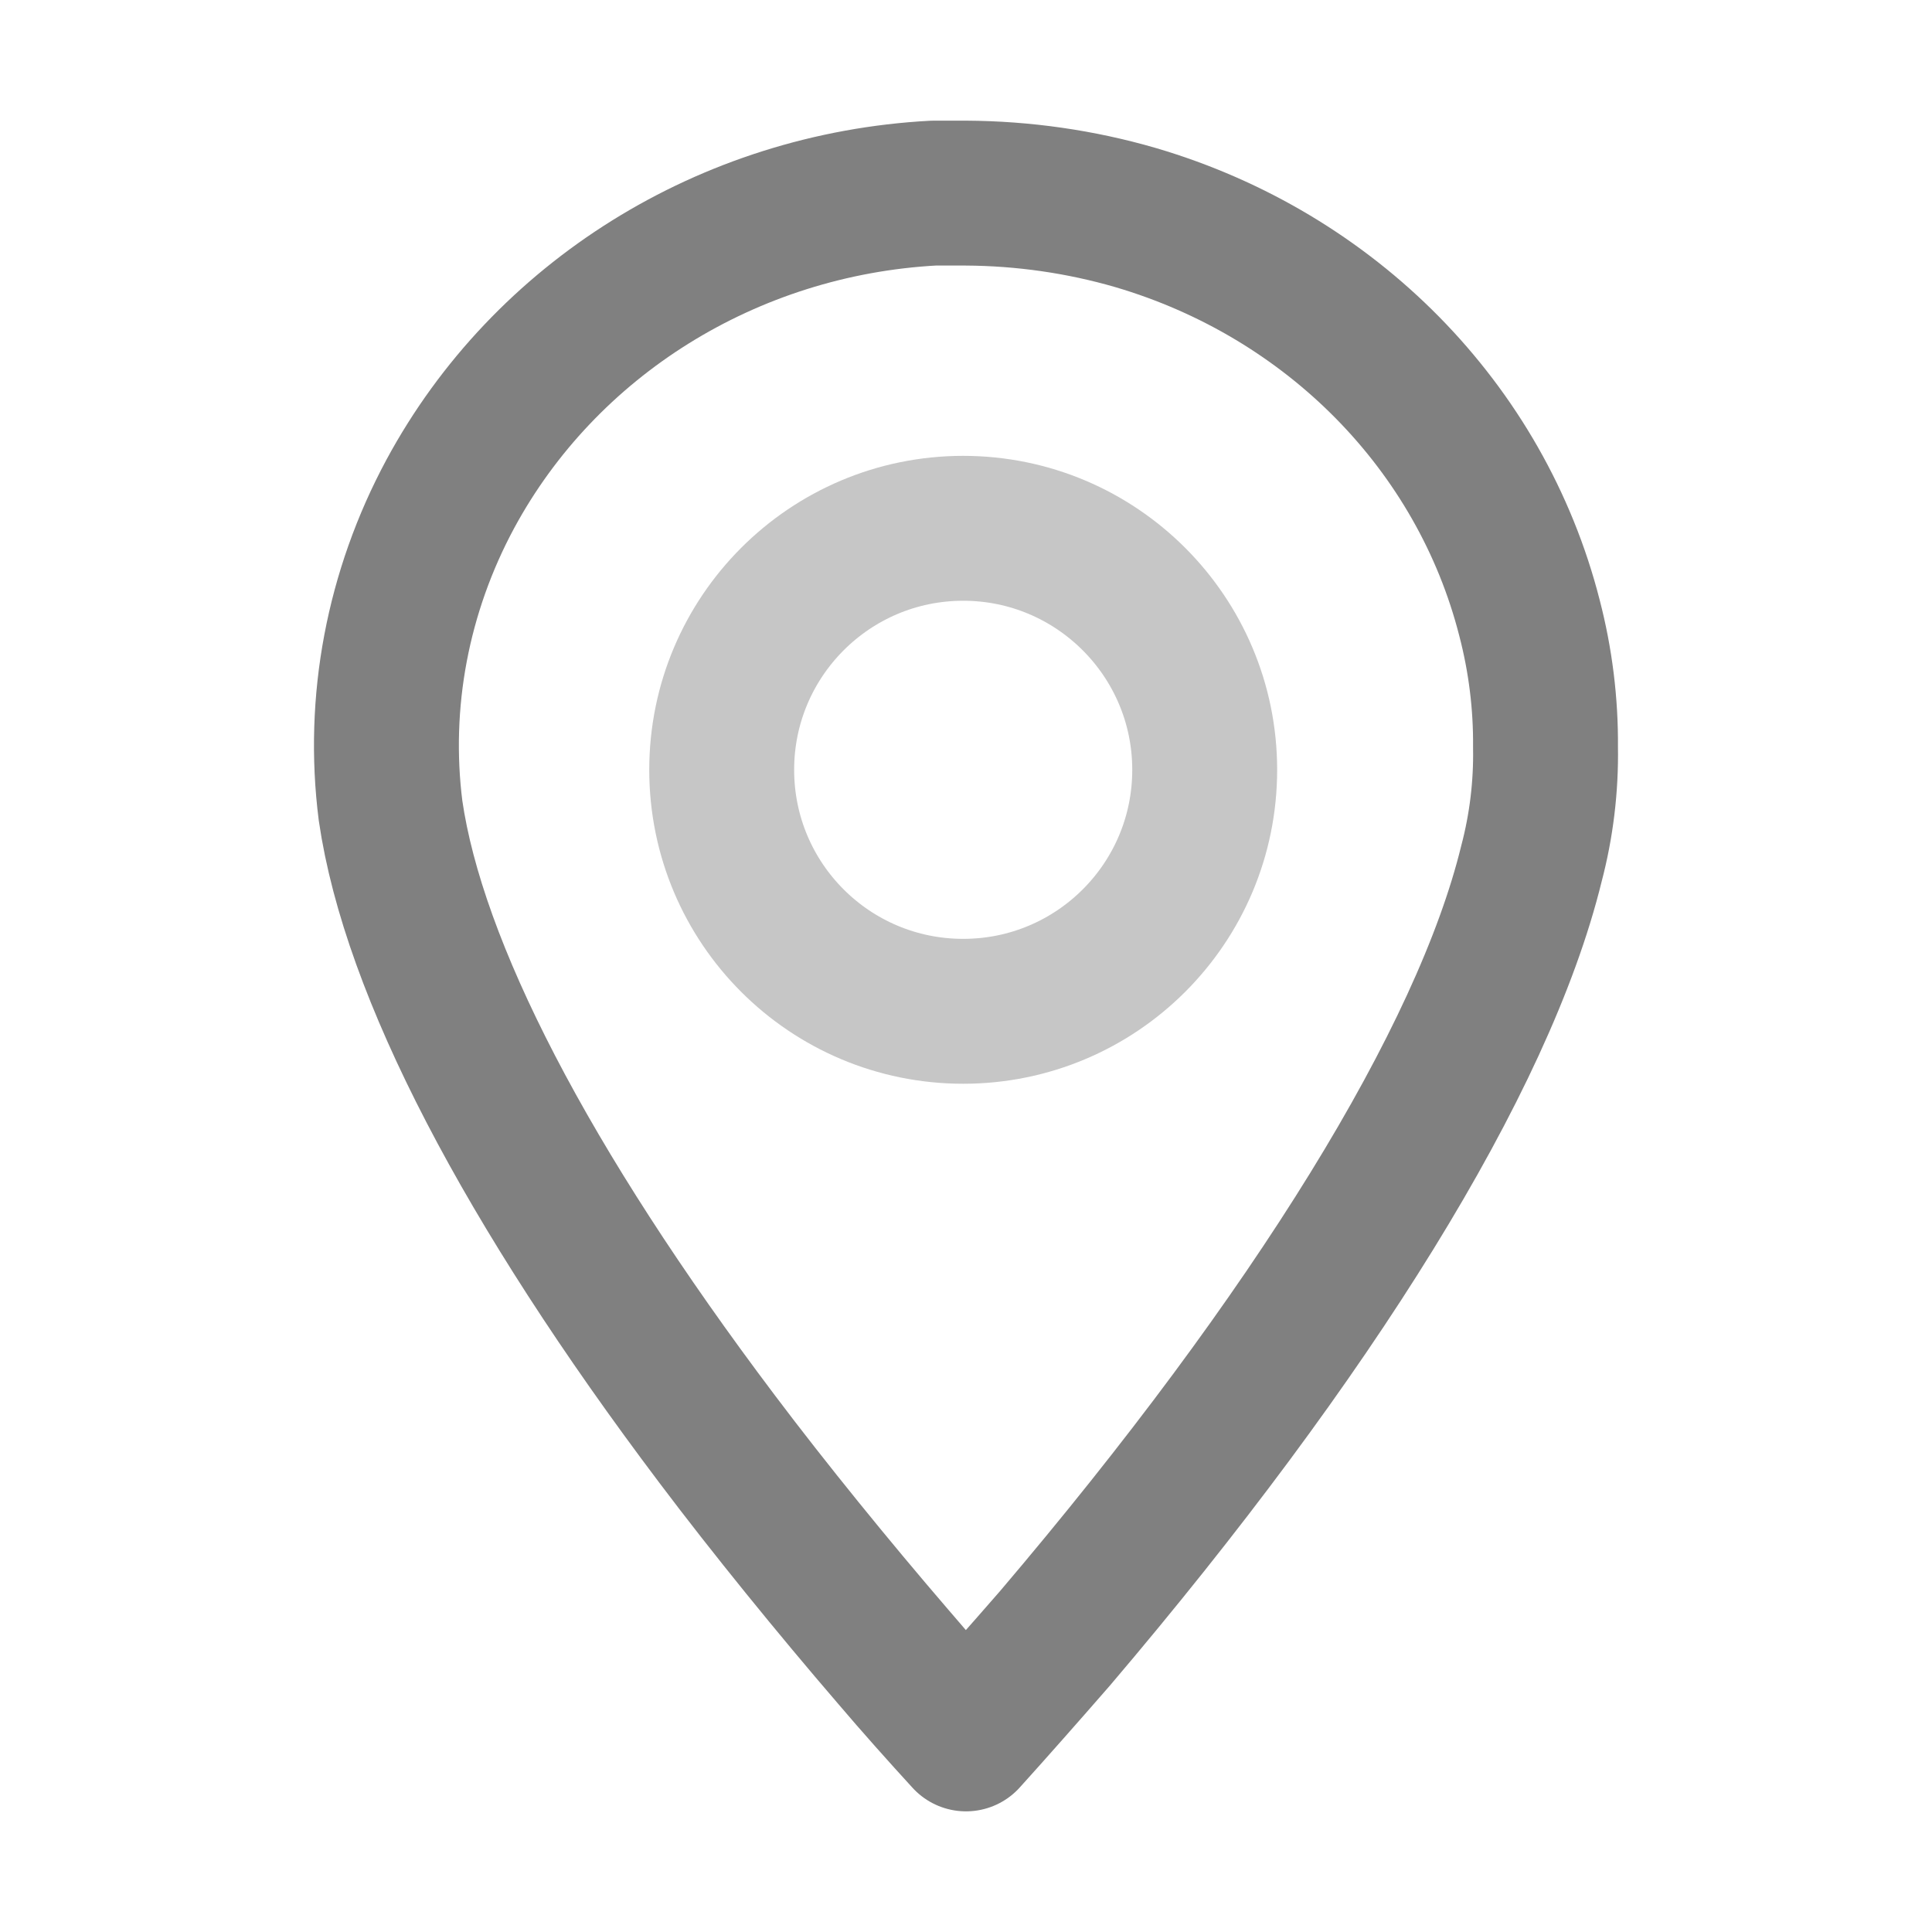 <?xml version="1.0" encoding="UTF-8"?>
<svg xmlns="http://www.w3.org/2000/svg" xmlns:xlink="http://www.w3.org/1999/xlink" width="24pt" height="24pt" viewBox="0 0 24 24" version="1.1">
<g id="surface1">
<path style="fill:none;stroke-width:1.5;stroke-linecap:round;stroke-linejoin:round;stroke:rgb(77.647%,77.647%,77.647%);stroke-opacity:1;stroke-miterlimit:4;" d="M 8.471 5.969 C 8.471 7.352 7.351 8.469 5.971 8.469 C 4.59 8.469 3.471 7.352 3.471 5.969 C 3.471 4.589 4.59 3.469 5.971 3.469 C 7.351 3.469 8.471 4.589 8.471 5.969 Z M 8.471 5.969 " transform="matrix(1.2,0,0,1.2,4.8,2.4)"/>
<path style="fill:none;stroke-width:1.5;stroke-linecap:round;stroke-linejoin:round;stroke:rgb(50.196%,50.196%,50.196%);stroke-opacity:1;stroke-miterlimit:4;" d="M 5.997 -0.001 L 5.665 -0.001 C 3.542 0.113 1.641 1.298 0.661 3.114 C 0.118 4.123 -0.1 5.266 0.043 6.392 C 0.281 8.029 1.449 10.279 3.425 12.899 C 3.962 13.612 4.626 14.429 5.242 15.145 C 5.482 15.428 5.762 15.741 6 16.001 C 6.273 15.699 6.609 15.318 6.921 14.96 C 9.587 11.825 11.355 8.977 11.853 6.942 C 11.957 6.548 12.006 6.141 11.999 5.734 C 12.003 5.285 11.947 4.833 11.833 4.396 C 11.329 2.421 9.779 0.848 7.758 0.253 C 7.188 0.087 6.592 0.002 5.997 -0.001 Z M 5.997 -0.001 " transform="matrix(1.2,0,0,1.2,4.8,2.4)"/>
</g>
</svg>
